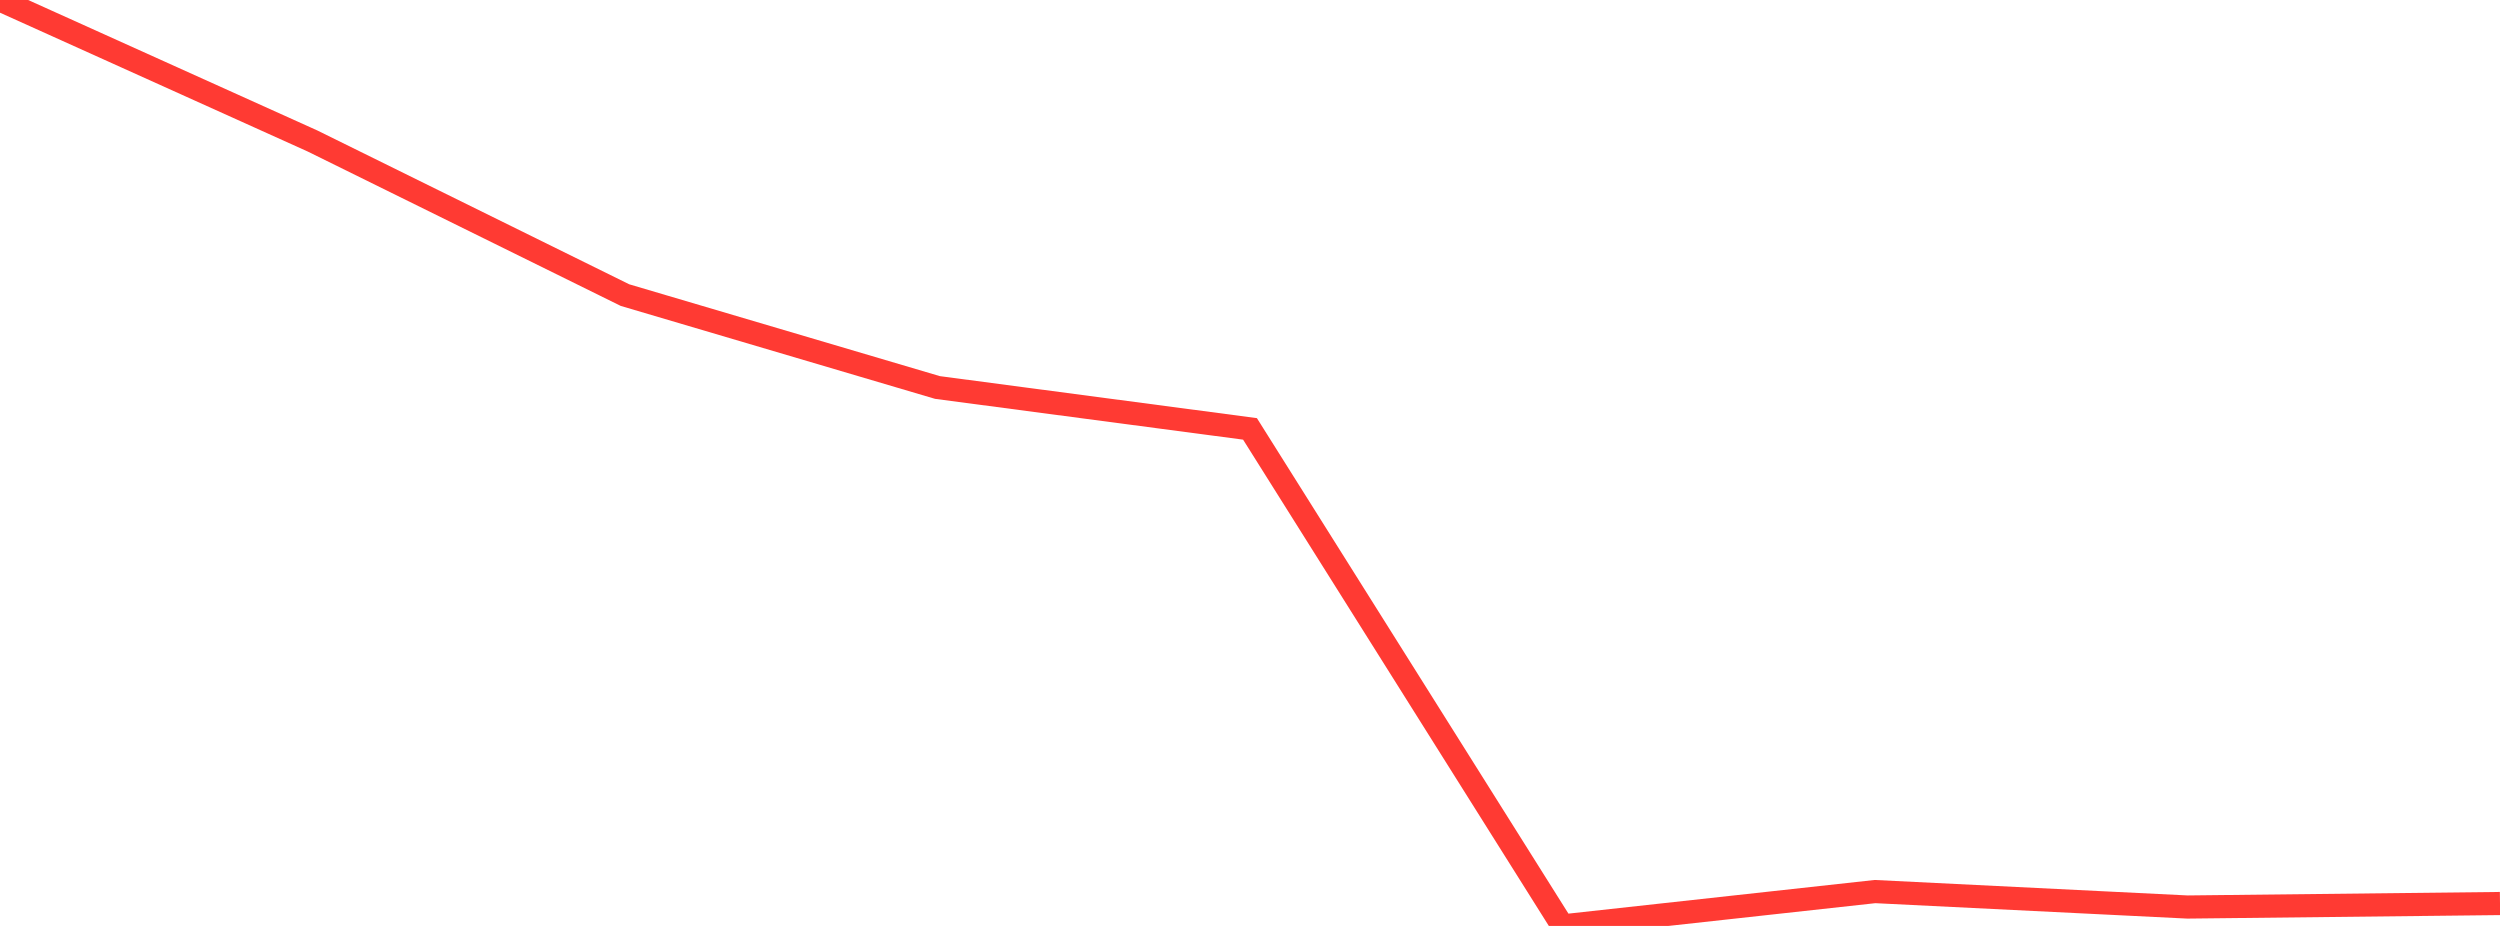 <?xml version="1.0" standalone="no"?>
<!DOCTYPE svg PUBLIC "-//W3C//DTD SVG 1.1//EN" "http://www.w3.org/Graphics/SVG/1.1/DTD/svg11.dtd">

<svg width="135" height="50" viewBox="0 0 135 50" preserveAspectRatio="none" 
  xmlns="http://www.w3.org/2000/svg"
  xmlns:xlink="http://www.w3.org/1999/xlink">


<polyline points="0.0, 0.0 16.875, 7.613 33.75, 15.936 50.625, 20.925 67.5, 23.16 84.375, 50.0 101.25, 48.145 118.125, 48.979 135.0, 48.79" fill="none" stroke="#ff3a33" stroke-width="1.25"/>

</svg>
